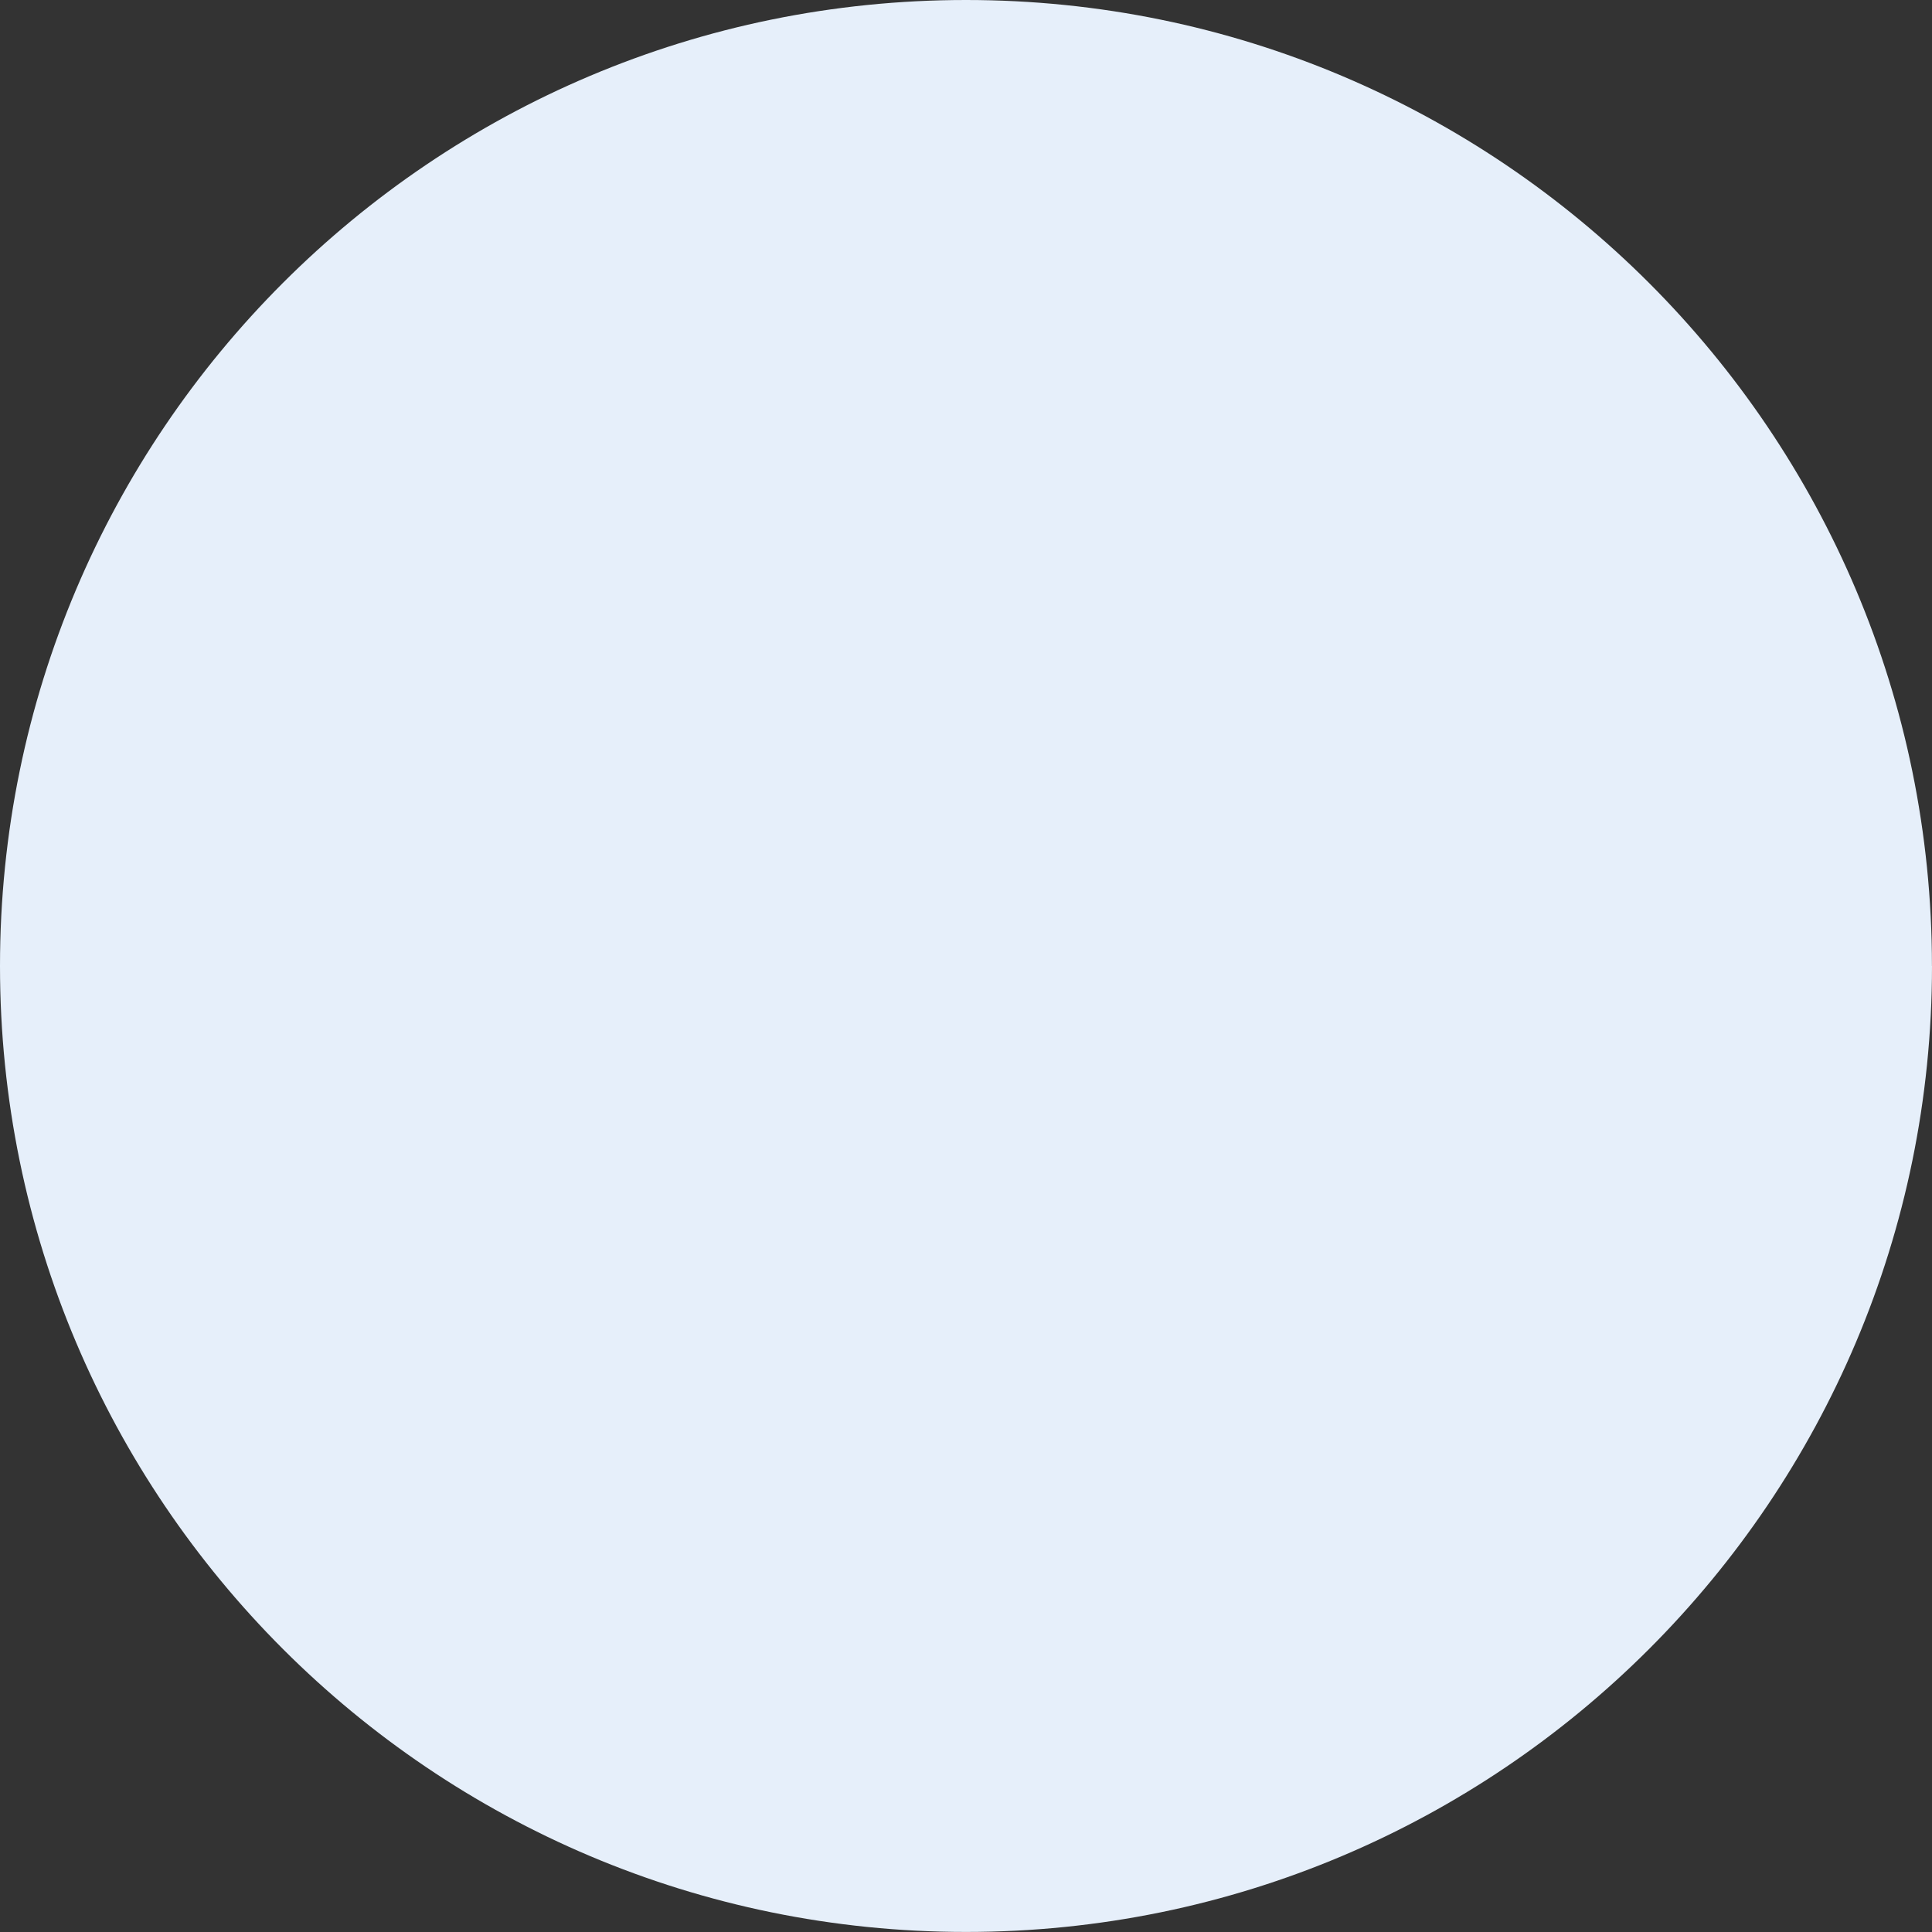 <?xml version="1.0" encoding="UTF-8"?> <svg xmlns="http://www.w3.org/2000/svg" id="_Слой_2" viewBox="0 0 396.69 396.69"><rect x="0" y="0" width="396.69" height="396.69" fill="#333333" stroke="none"/> <defs> <style>.cls-1{fill:#e6effa;}</style> </defs> <g id="_Слой_1-2"> <path class="cls-1" d="m396.69,198.34c0,109.54-88.8,198.34-198.34,198.34S0,307.89,0,198.34,88.8,0,198.34,0s198.34,88.8,198.34,198.34"></path> </g> </svg> 